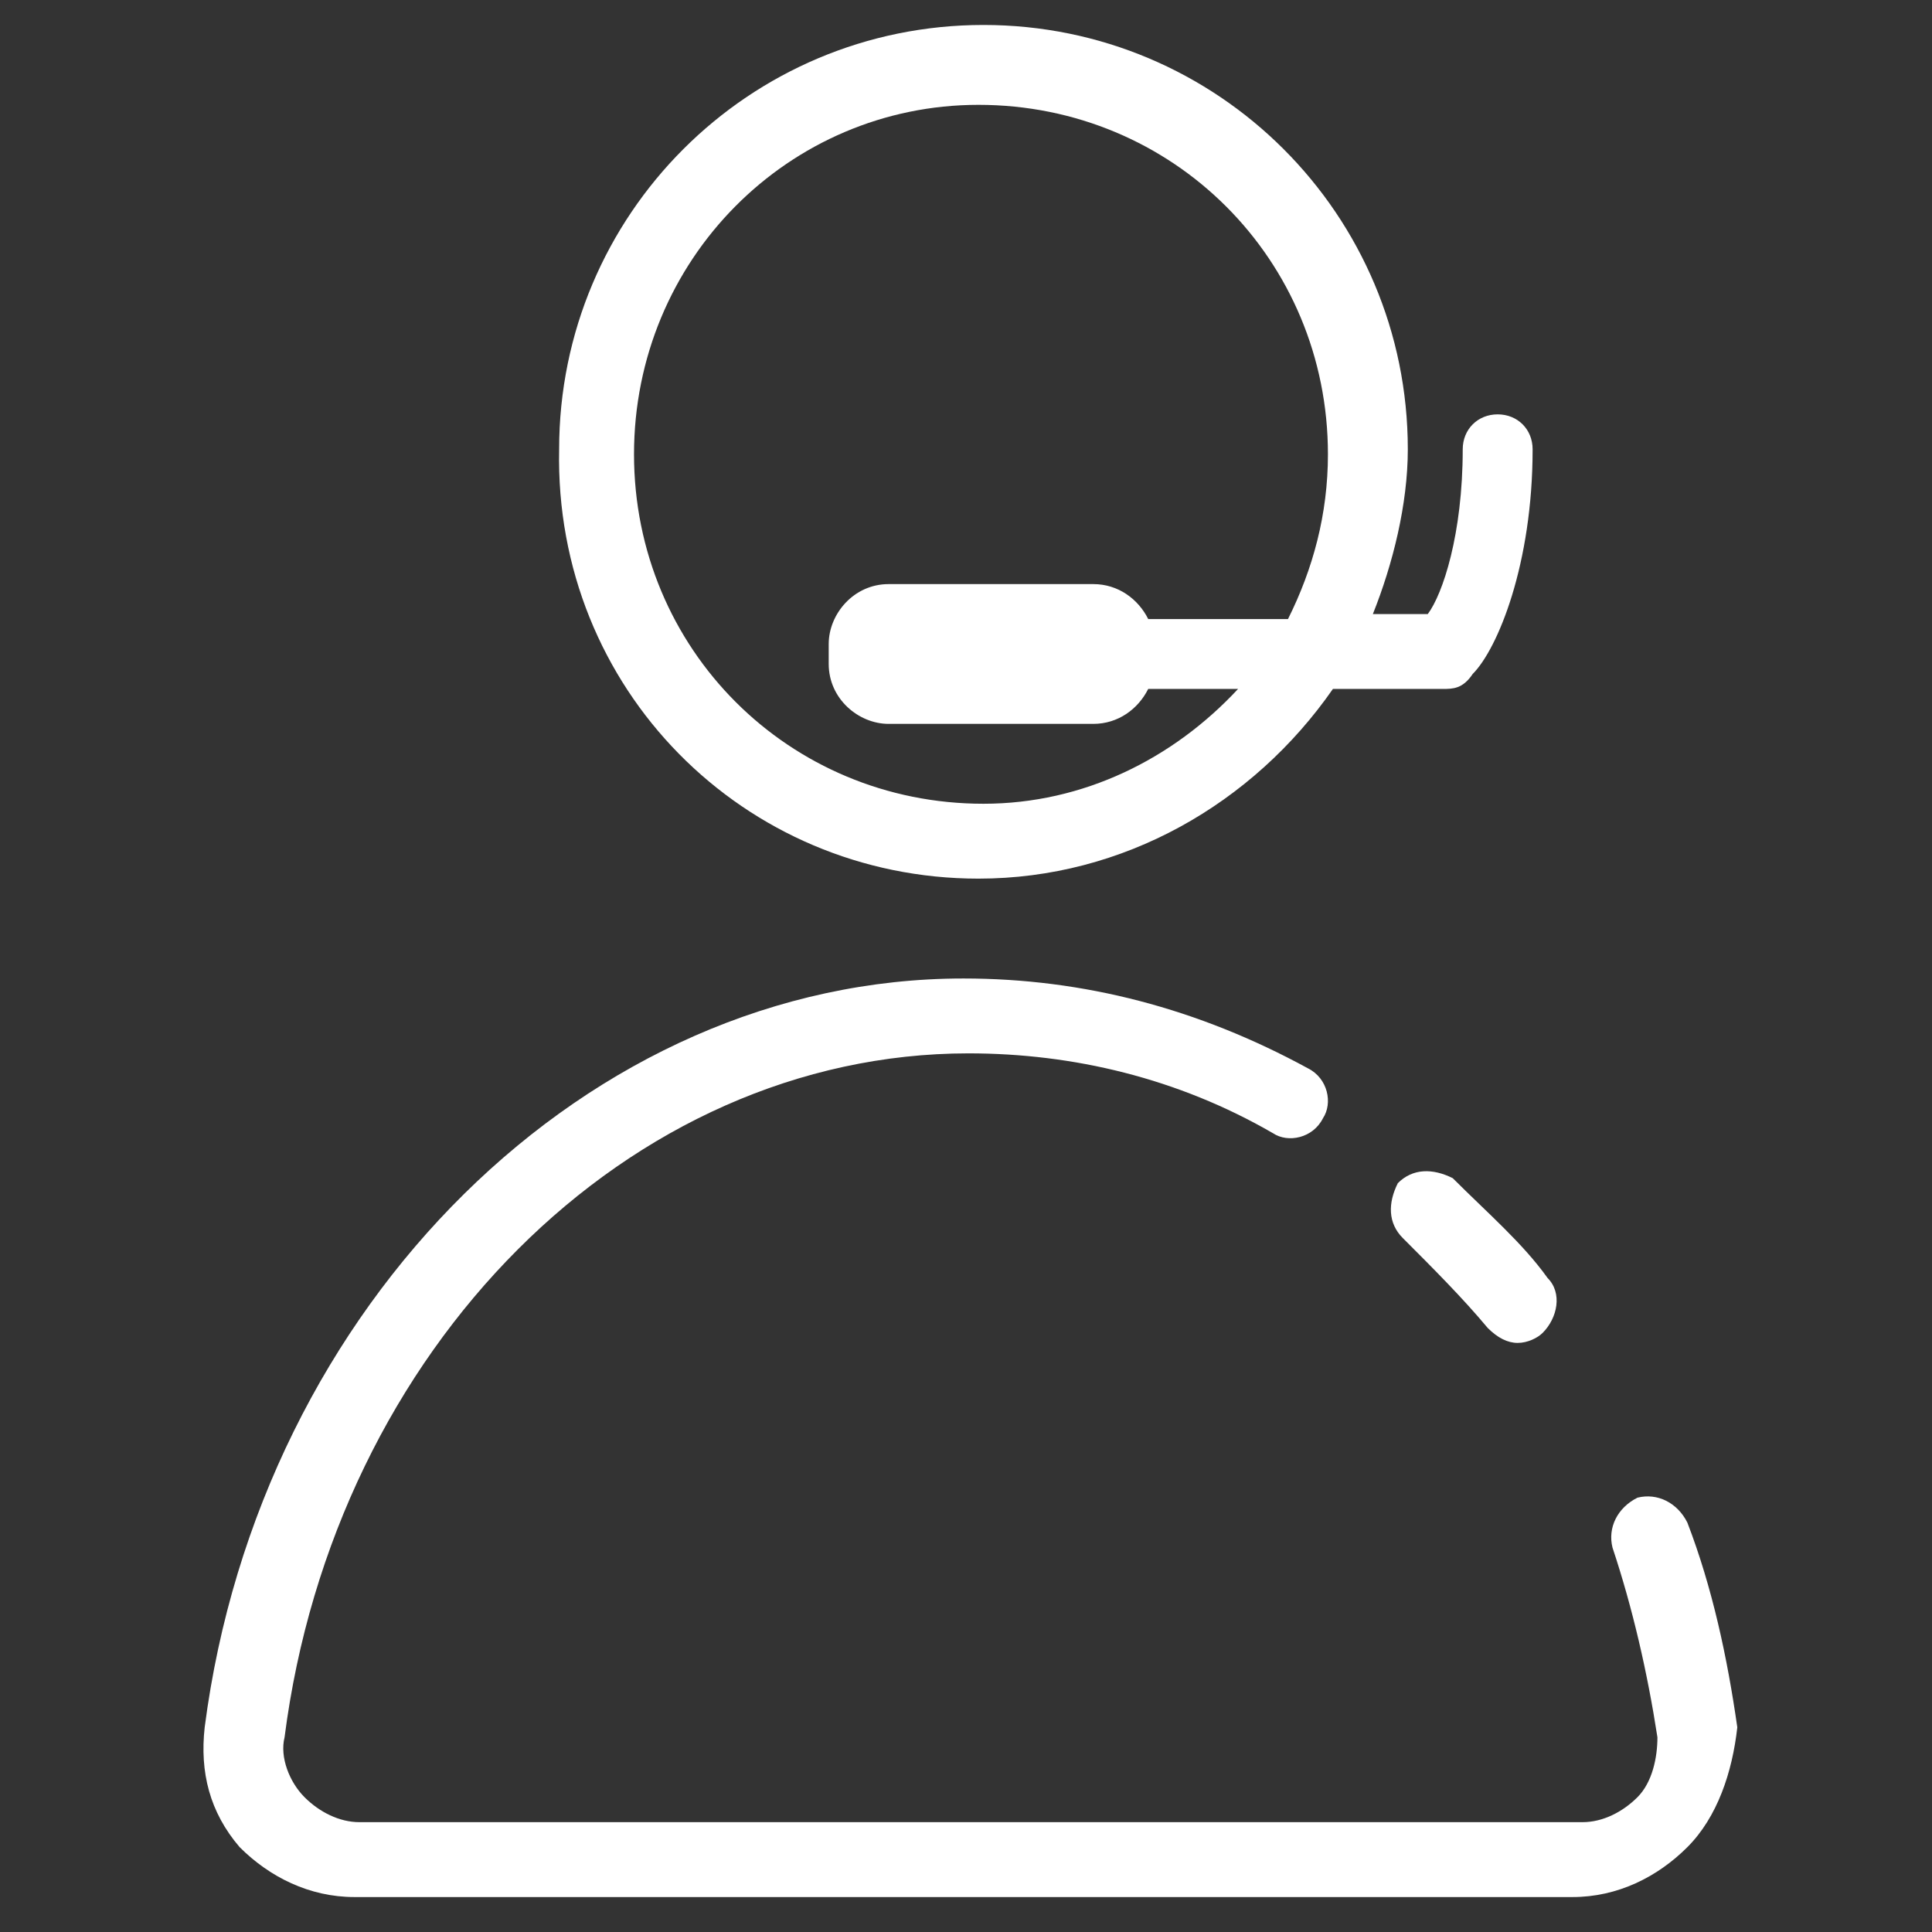 <?xml version="1.0" encoding="utf-8"?>
<!-- Generator: Adobe Illustrator 24.0.1, SVG Export Plug-In . SVG Version: 6.00 Build 0)  -->
<svg version="1.1" id="Ebene_1" xmlns="http://www.w3.org/2000/svg" xmlns:xlink="http://www.w3.org/1999/xlink" x="0px" y="0px"
	 viewBox="0 0 38.7 38.7" style="enable-background:new 0 0 38.7 38.7;" xml:space="preserve">
<rect x="0" y="0" width="38.7" height="38.7" fill="#333333" stroke="none"/>
<style type="text/css">
	.st0{fill:#FFFFFF;}
</style>
<path class="st0" d="M19.6,17.6c2.9,0,5.5-1.5,7.1-3.8h2.2c0.2,0,0.4,0,0.6-0.3c0.5-0.5,1.2-2.2,1.2-4.5c0-0.4-0.3-0.7-0.7-0.7
	c-0.4,0-0.7,0.3-0.7,0.7c0,1.7-0.4,2.9-0.7,3.3h-1.1c0.4-1,0.7-2.2,0.7-3.3c0-4.7-3.8-8.5-8.5-8.5c-4.7,0-8.5,3.8-8.5,8.5
	C11.1,13.8,14.9,17.6,19.6,17.6z M19.6,2.1c3.9,0,7,3.1,7,7c0,1.2-0.3,2.3-0.8,3.3h-2.8c-0.2-0.4-0.6-0.7-1.1-0.7h-4.1
	c-0.7,0-1.2,0.6-1.2,1.2v0.4c0,0.7,0.6,1.2,1.2,1.2h4.1c0.5,0,0.9-0.3,1.1-0.7h1.8c-1.3,1.4-3.1,2.3-5.1,2.3c-3.9,0-7-3.1-7-7
	S15.8,2.1,19.6,2.1z M31,25.6c0.3,0.3,0.2,0.8-0.1,1.1c-0.1,0.1-0.3,0.2-0.5,0.2c-0.2,0-0.4-0.1-0.6-0.3c-0.5-0.6-1.1-1.2-1.7-1.8
	c-0.3-0.3-0.3-0.7-0.1-1.1c0.3-0.3,0.7-0.3,1.1-0.1C29.8,24.3,30.5,24.9,31,25.6z M33.8,37c-0.6,0.6-1.4,1-2.3,1H7.1
	c-0.9,0-1.7-0.4-2.3-1c-0.6-0.7-0.8-1.5-0.7-2.4c1.1-8.5,7.7-15,15.2-15c2.4,0,4.7,0.6,6.9,1.8c0.4,0.2,0.5,0.7,0.3,1
	c-0.2,0.4-0.7,0.5-1,0.3c-1.9-1.1-4-1.6-6.1-1.6c-6.8,0-12.7,5.9-13.7,13.7c-0.1,0.4,0.1,0.9,0.4,1.2c0.3,0.3,0.7,0.5,1.1,0.5h24.5
	c0.4,0,0.8-0.2,1.1-0.5c0.3-0.3,0.4-0.8,0.4-1.2c-0.2-1.3-0.5-2.6-0.9-3.8c-0.1-0.4,0.1-0.8,0.5-1c0.4-0.1,0.8,0.1,1,0.5
	c0.5,1.3,0.8,2.7,1,4.1C34.7,35.5,34.4,36.4,33.8,37z"/>
</svg>
